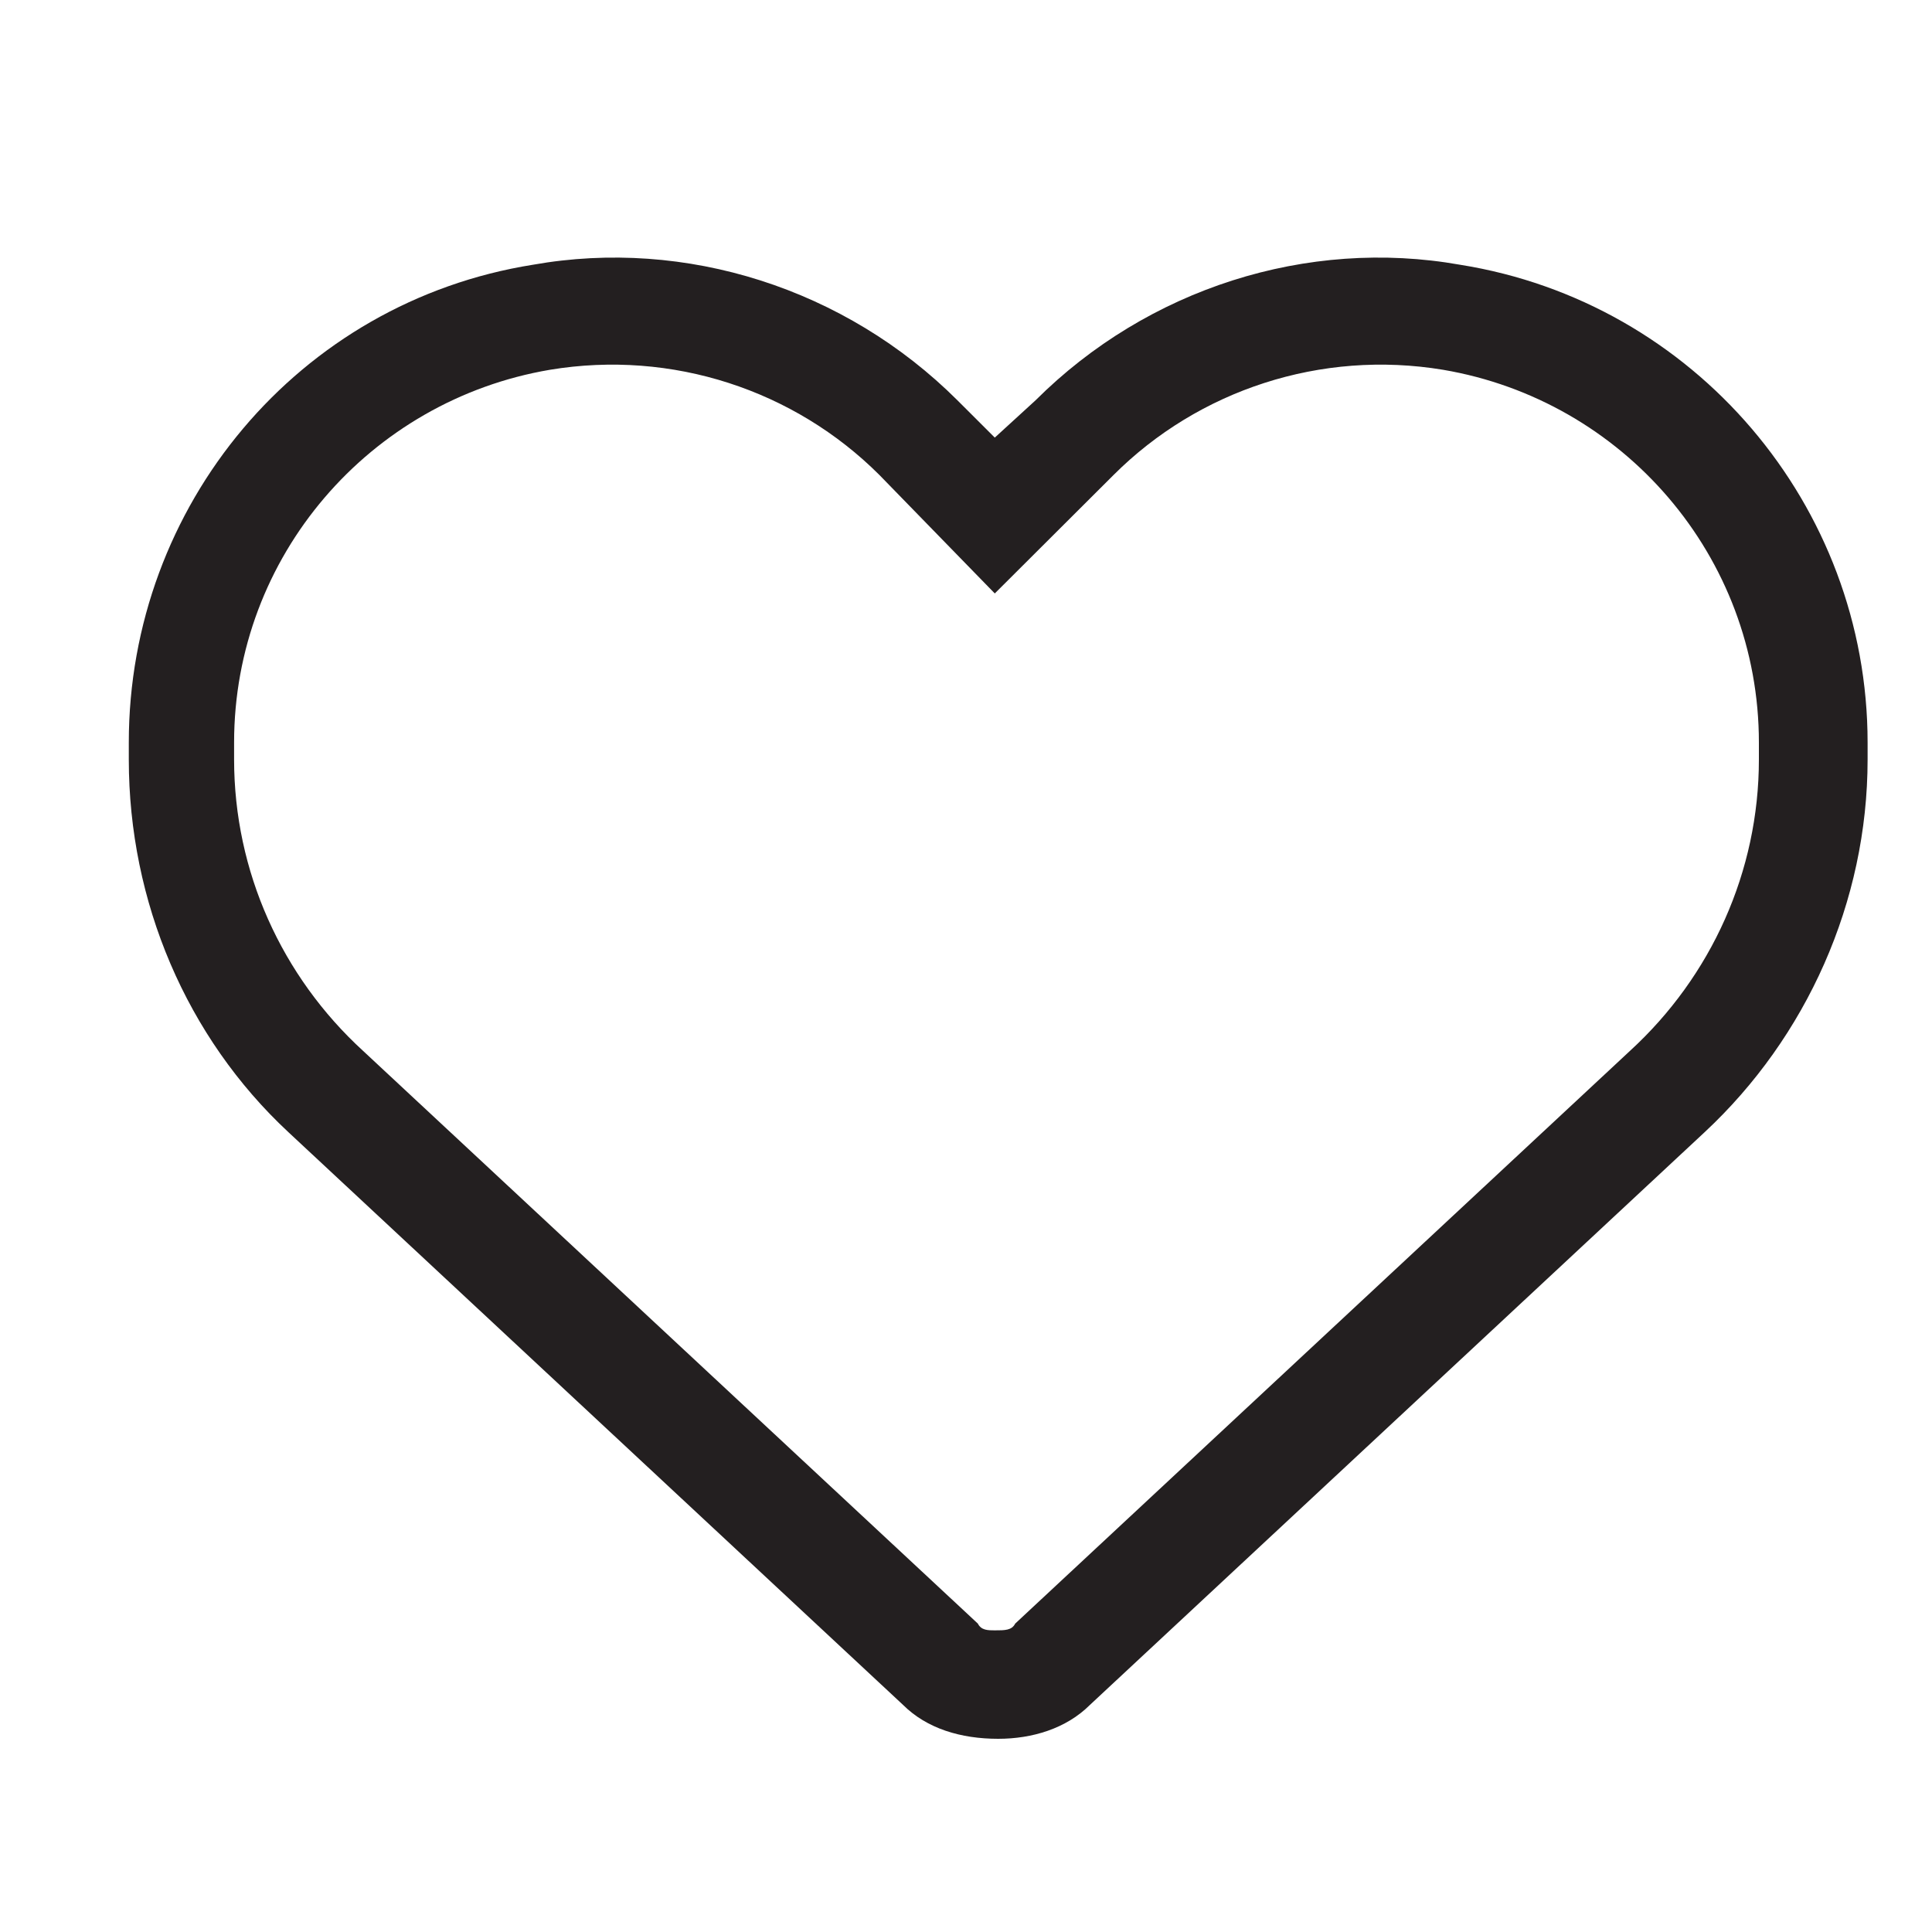 <?xml version="1.0" encoding="UTF-8"?> <svg xmlns="http://www.w3.org/2000/svg" width="30" height="30" viewBox="0 0 30 30" fill="none"><path d="M15.447 6.795L16.08 6.216C17.82 4.48 20.299 3.69 22.672 4.111C26.311 4.69 29 7.847 29 11.53V11.793C29 14.003 28.051 16.108 26.469 17.581L16.924 26.474C16.555 26.842 16.027 27 15.5 27C14.92 27 14.393 26.842 14.023 26.474L4.479 17.581C2.896 16.108 2 14.003 2 11.793V11.53C2 7.847 4.637 4.69 8.275 4.111C10.648 3.69 13.127 4.48 14.867 6.216L15.447 6.795ZM15.447 9.215L13.654 7.374C12.336 6.058 10.438 5.427 8.539 5.742C5.744 6.216 3.635 8.636 3.635 11.53V11.793C3.635 13.53 4.373 15.161 5.639 16.319L15.184 25.211C15.236 25.316 15.342 25.316 15.447 25.316C15.605 25.316 15.711 25.316 15.764 25.211L25.309 16.319C26.574 15.161 27.312 13.53 27.312 11.793V11.53C27.312 8.636 25.203 6.216 22.408 5.742C20.51 5.427 18.611 6.058 17.293 7.374L15.447 9.215Z" fill="#231F20"></path></svg> 